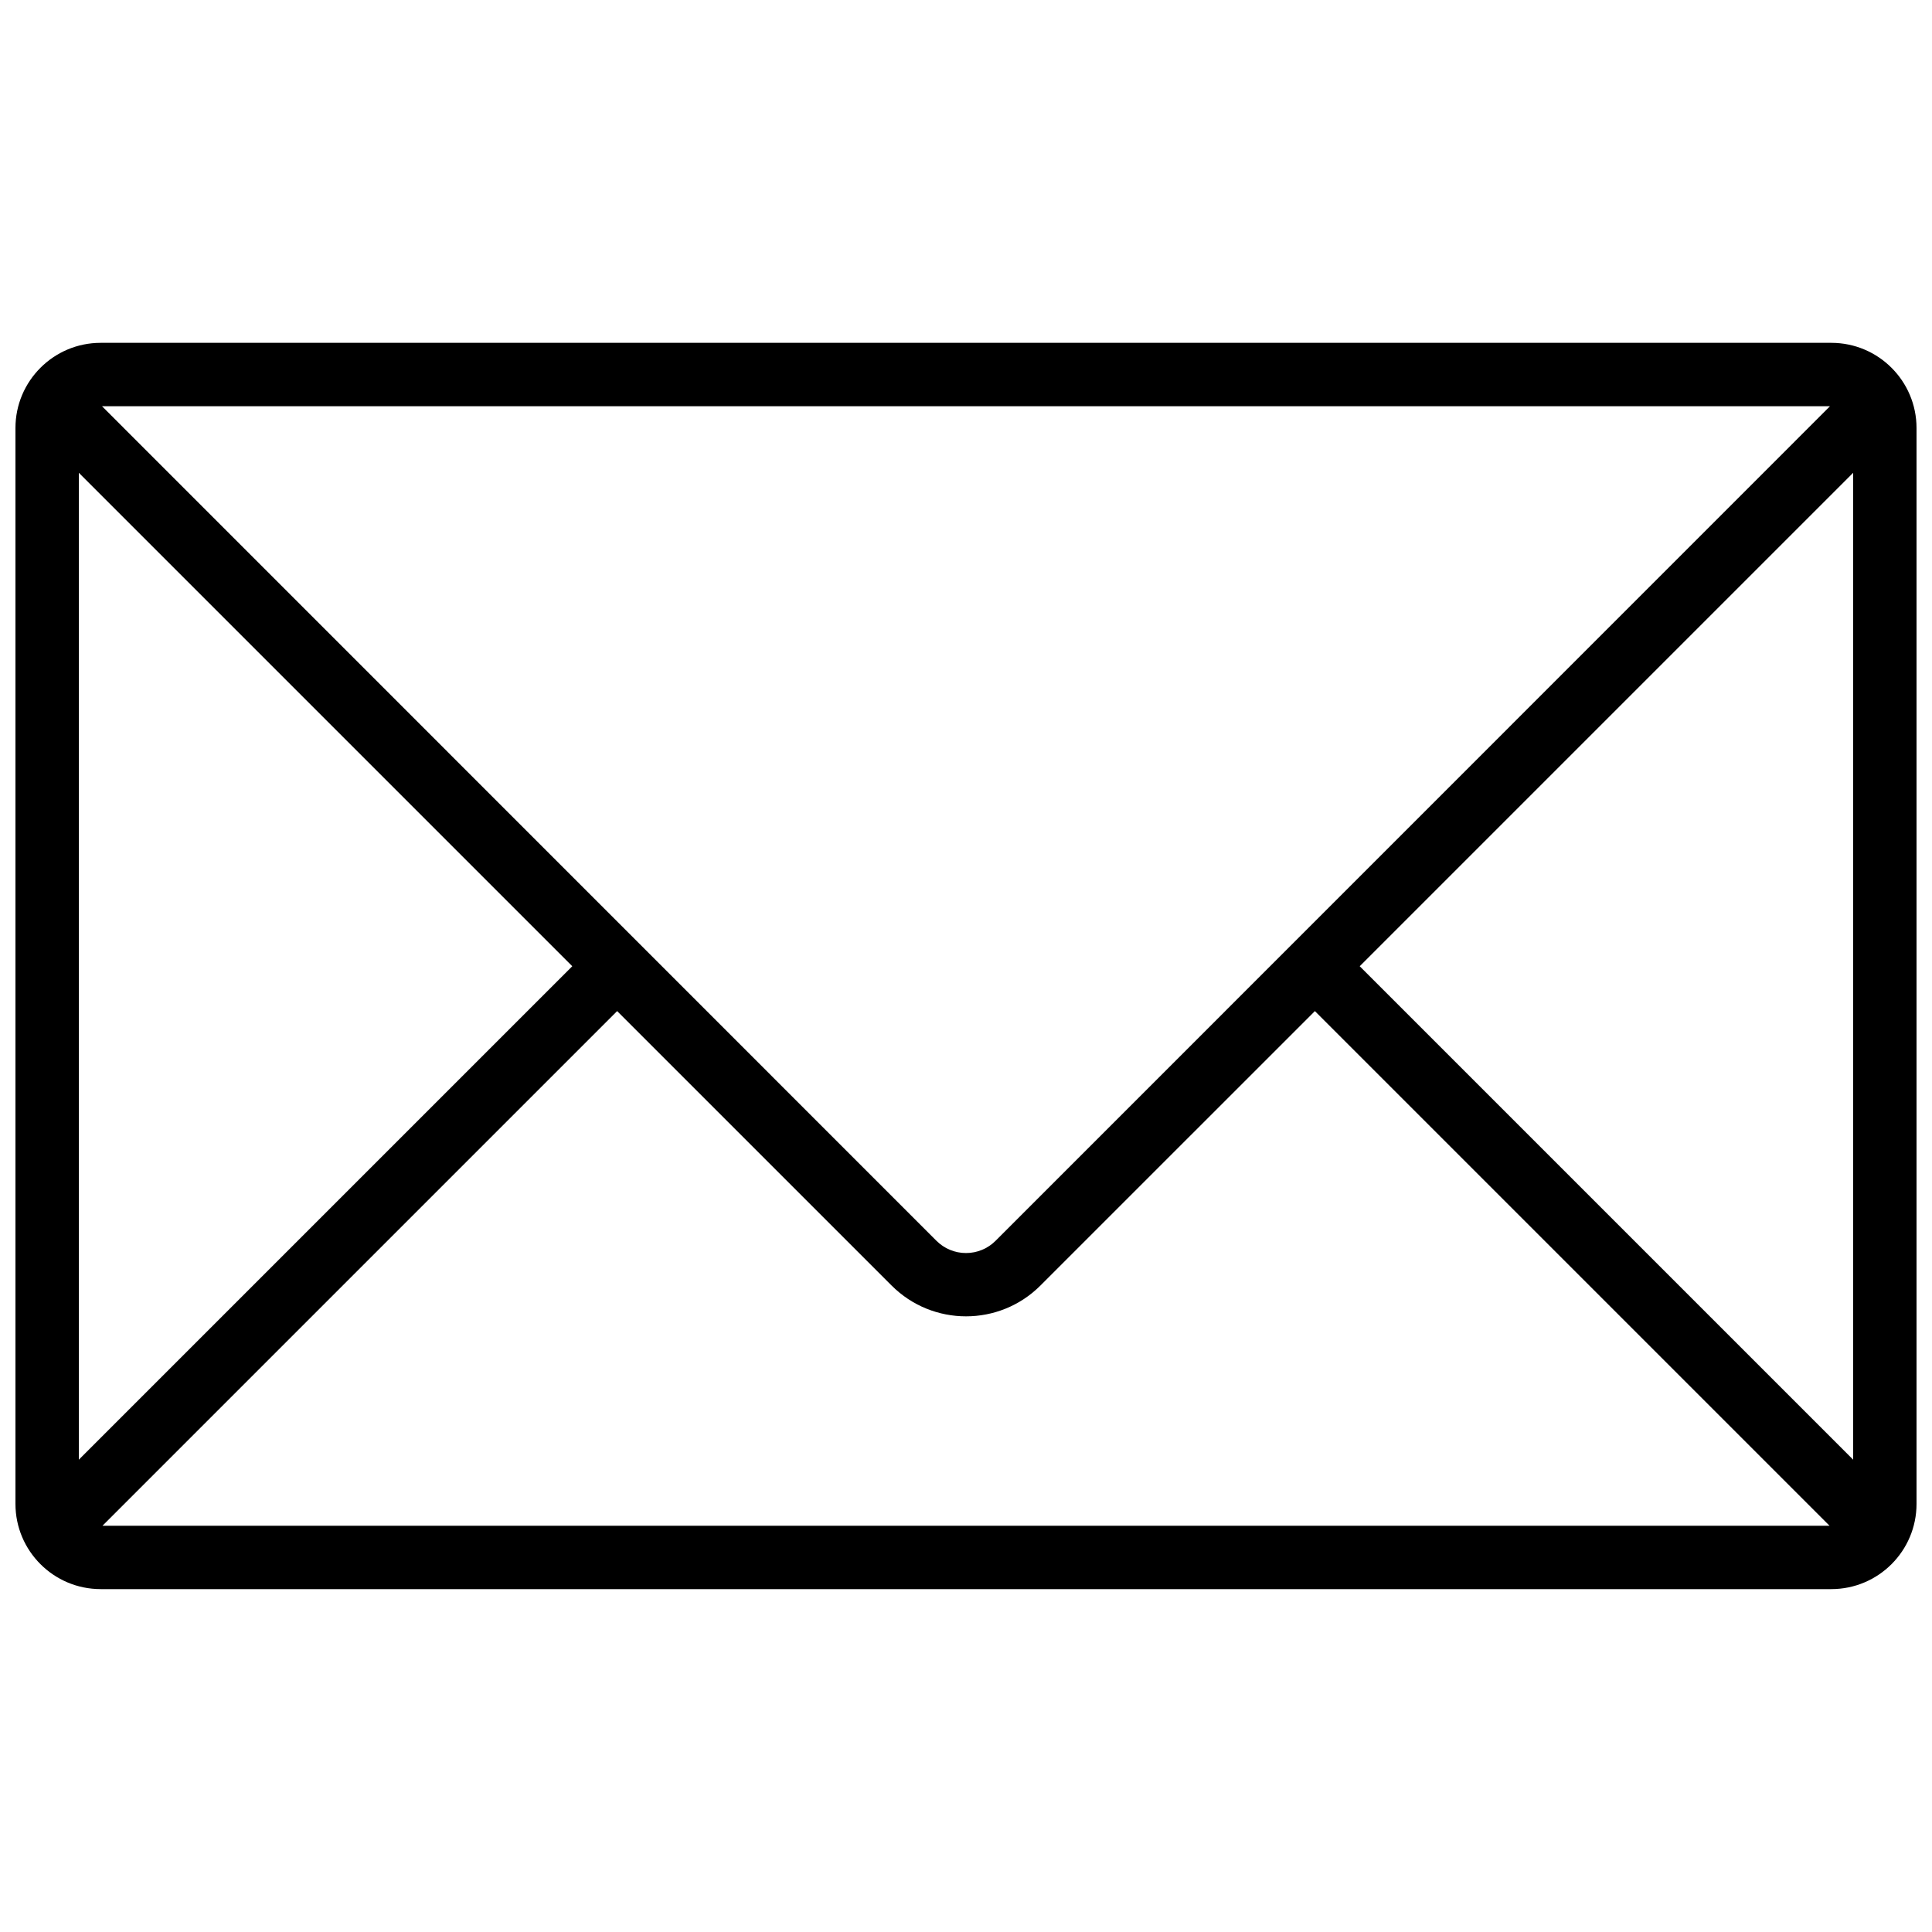 <?xml version="1.0" encoding="UTF-8"?>
<!-- Uploaded to: SVG Repo, www.svgrepo.com, Generator: SVG Repo Mixer Tools -->
<svg width="800px" height="800px" version="1.1" viewBox="144 144 512 512" xmlns="http://www.w3.org/2000/svg">
 <defs>
  <clipPath id="a">
   <path d="m148.09 234h503.81v332h-503.81z"/>
  </clipPath>
 </defs>
 <g clip-path="url(#a)">
  <path d="m628.84 548.34h-457.68l136.39-136.39 72.734 72.73c10.883 10.883 28.559 10.883 39.441 0l72.734-72.73c38.637 38.637 84.098 84.094 136.39 136.39zm6.269-17.508v-261.54l-130.77 130.77zm-470.22 0v-261.54l130.77 130.77c-50.02 50.023-93.605 93.613-130.77 130.77zm6.141-279.18h457.94c-57.352 57.359-131.06 131.09-221.13 221.17-2.07 2.07-4.871 3.246-7.836 3.246-2.969 0-5.766-1.176-7.84-3.246zm-0.352-16.797h458.64c12.461 0 22.582 10.121 22.582 22.582v285.11c0 12.461-10.121 22.582-22.582 22.582h-458.64c-12.461 0-22.582-10.121-22.582-22.582v-285.11c0-12.461 10.121-22.582 22.582-22.582z" fill-rule="evenodd"/>
 </g>
</svg>
